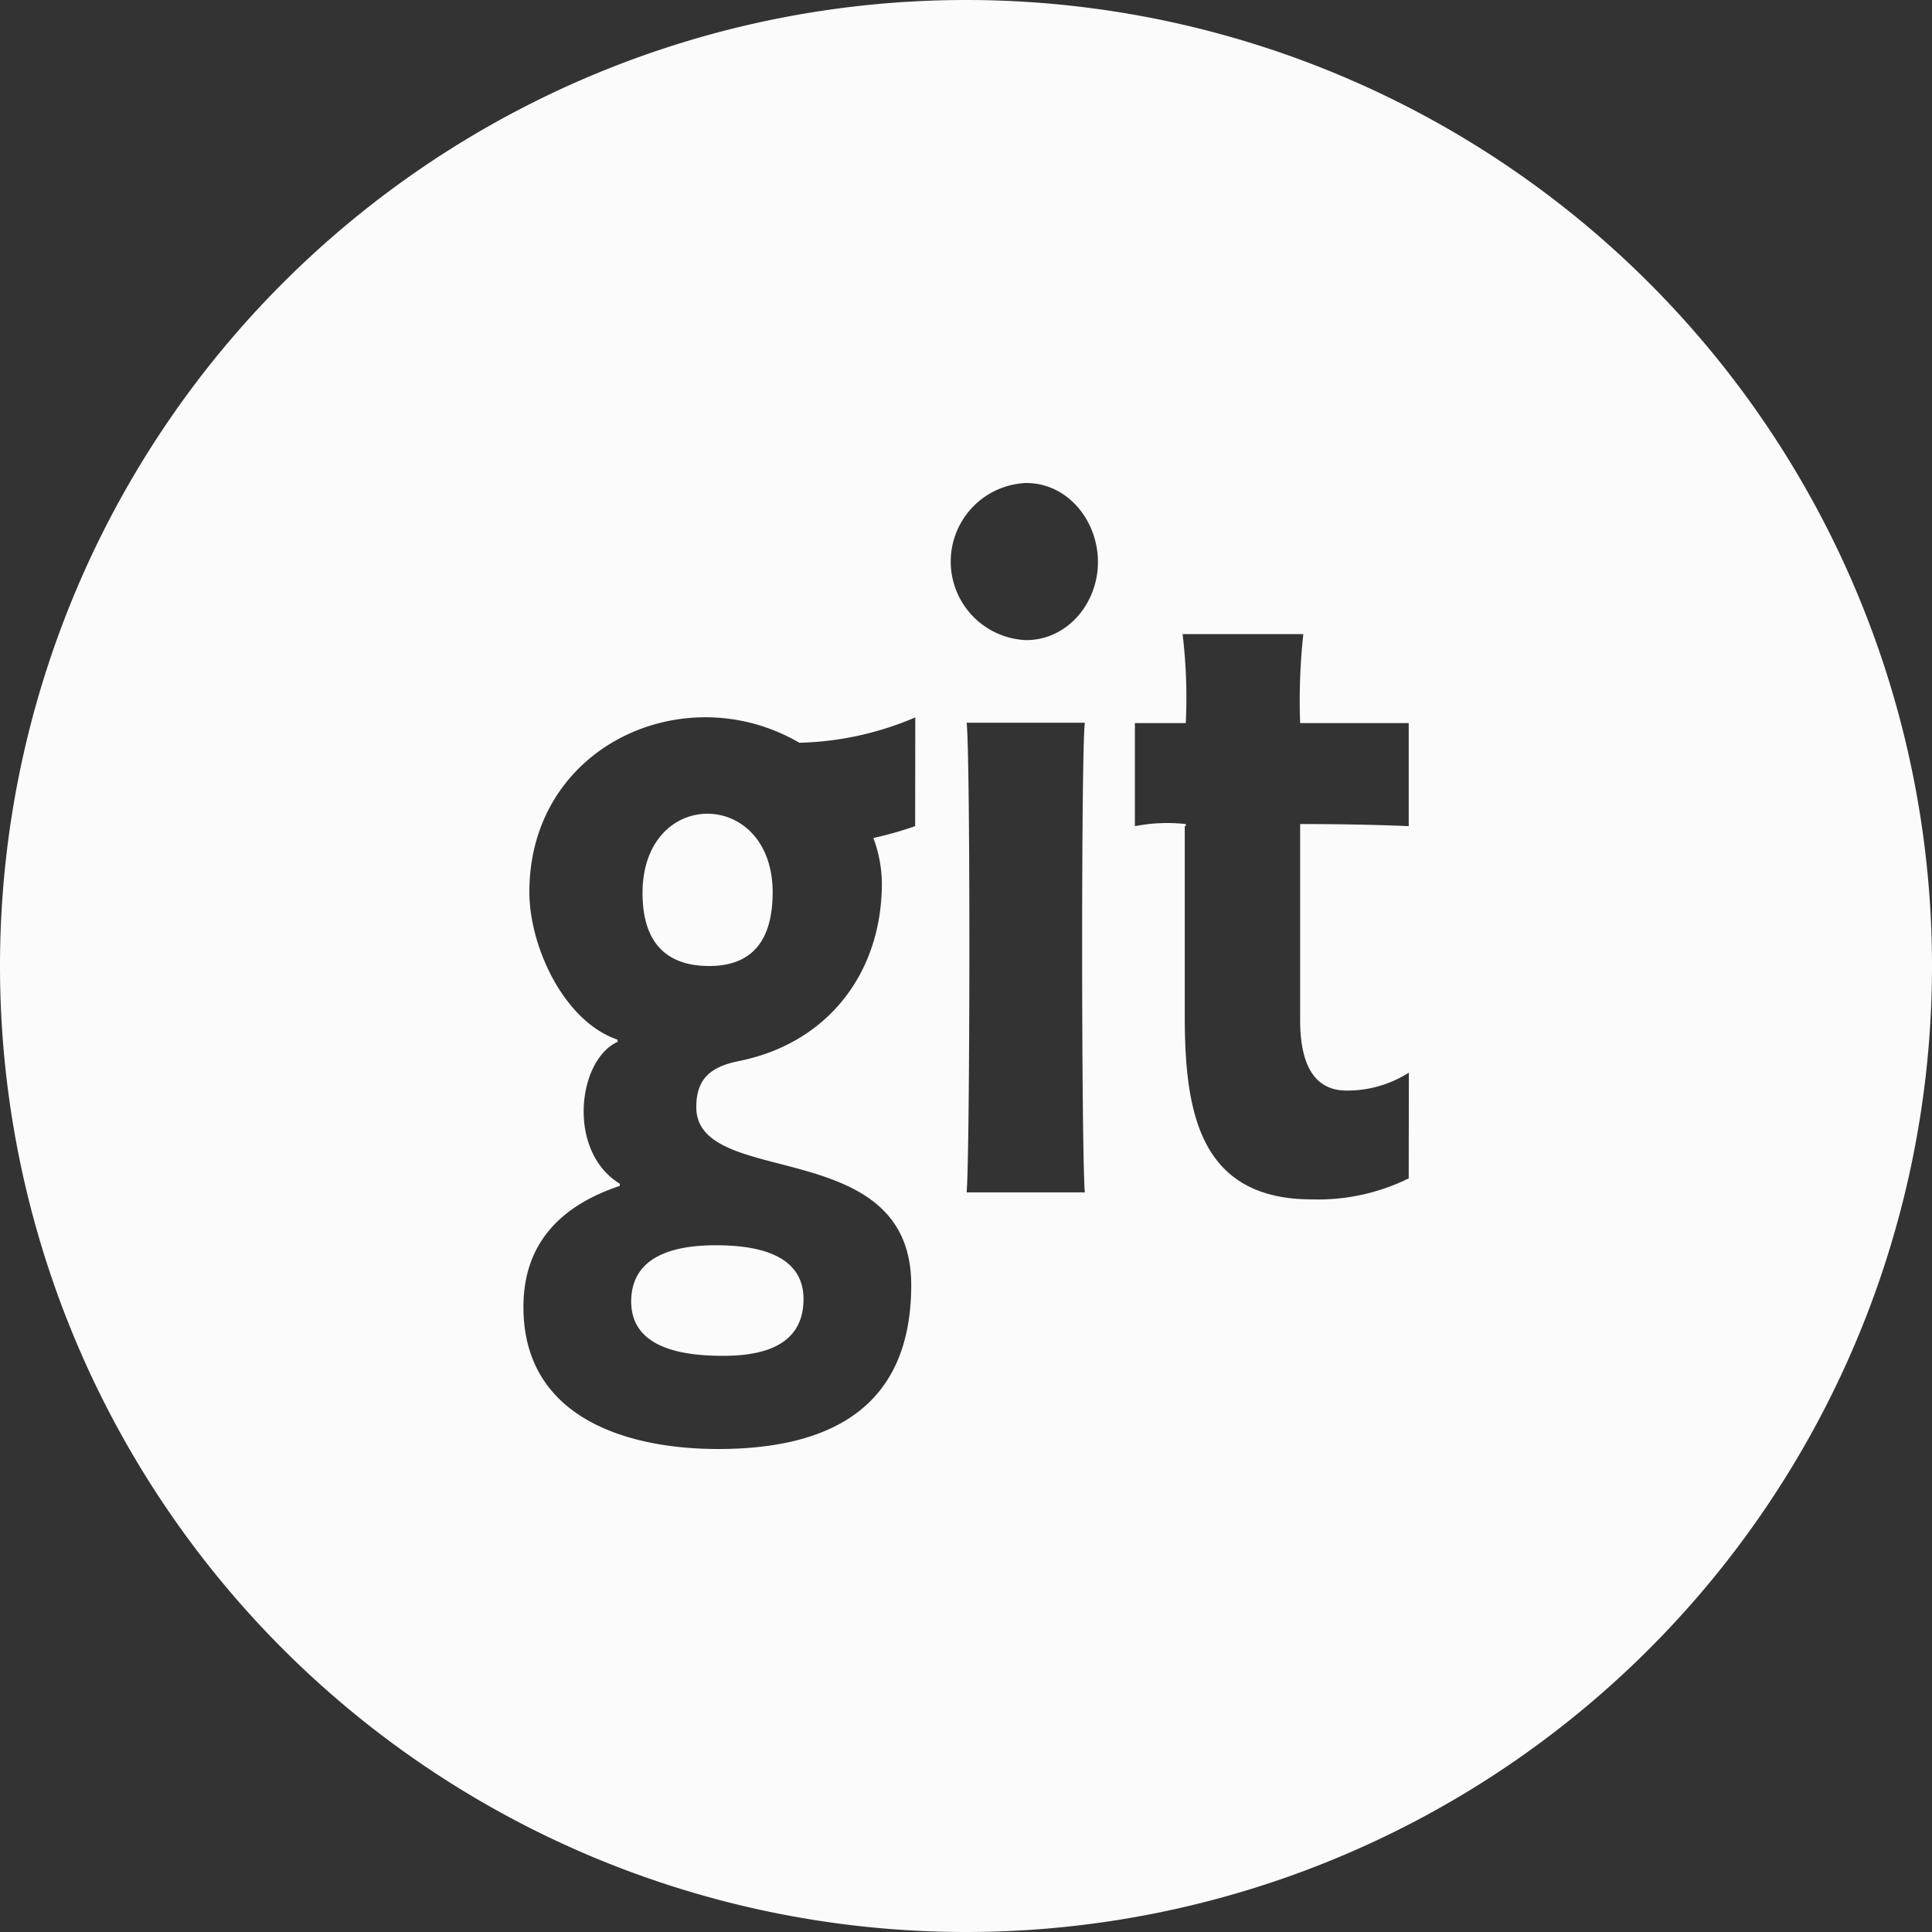 <svg width="40" height="40" fill="none" xmlns="http://www.w3.org/2000/svg"><rect width="100%" height="100%" fill="#333333" stroke="none"/><g clip-path="url(#clip0)"><path d="M20 0a20 20 0 100 40 20 20 0 000-40zm-1.053 17.105c-.284.098-.572.18-.865.245.113.3.173.617.176.937 0 1.884-1.148 3.326-2.976 3.684-.55.116-.866.347-.866.95 0 1.71 4.45.55 4.45 3.684 0 2.558-1.706 3.395-3.998 3.395-1.881 0-4.031-.64-4.031-2.94 0-1.334.79-2.105 1.995-2.507v-.045c-1.103-.676-.872-2.566-.045-2.937v-.045c-1.113-.379-1.827-1.929-1.827-3.058 0-3.031 3.219-4.473 5.59-3.09a6.47 6.47 0 002.4-.525l-.003 2.252zm3.514 7.582h-2.448c.071-.808.08-9.063 0-9.724h2.447c-.078.653-.07 8.921 0 9.724zm-1.219-11.434a1.628 1.628 0 010-3.253c.874 0 1.49.79 1.49 1.637s-.627 1.616-1.49 1.616zm7.924 11.144a4.245 4.245 0 01-2.006.435c-2.368 0-2.631-1.882-2.631-3.824v-3.903h.021v-.044a3.491 3.491 0 00-1.053.044v-2.134h1.053c.03-.615.008-1.23-.066-1.842h2.5a12.707 12.707 0 00-.066 1.842h2.248v2.134s-.85-.044-2.248-.044v4.055c0 .66.145 1.463.961 1.463.457.003.904-.126 1.29-.371l-.003 2.19zm-16.098 2.548c0 1.005 1.145 1.126 1.908 1.126.803 0 1.66-.203 1.66-1.174 0-.97-1.052-1.115-1.815-1.115-.763 0-1.75.168-1.753 1.163zm.235-8.453c0 .926.407 1.508 1.379 1.508.97 0 1.315-.624 1.315-1.532-.008-2.152-2.694-2.178-2.694.024z" fill="#FBFBFB"/></g><defs><clipPath id="clip0"><path fill="#fff" d="M0 0h40v40H0z"/></clipPath></defs></svg>